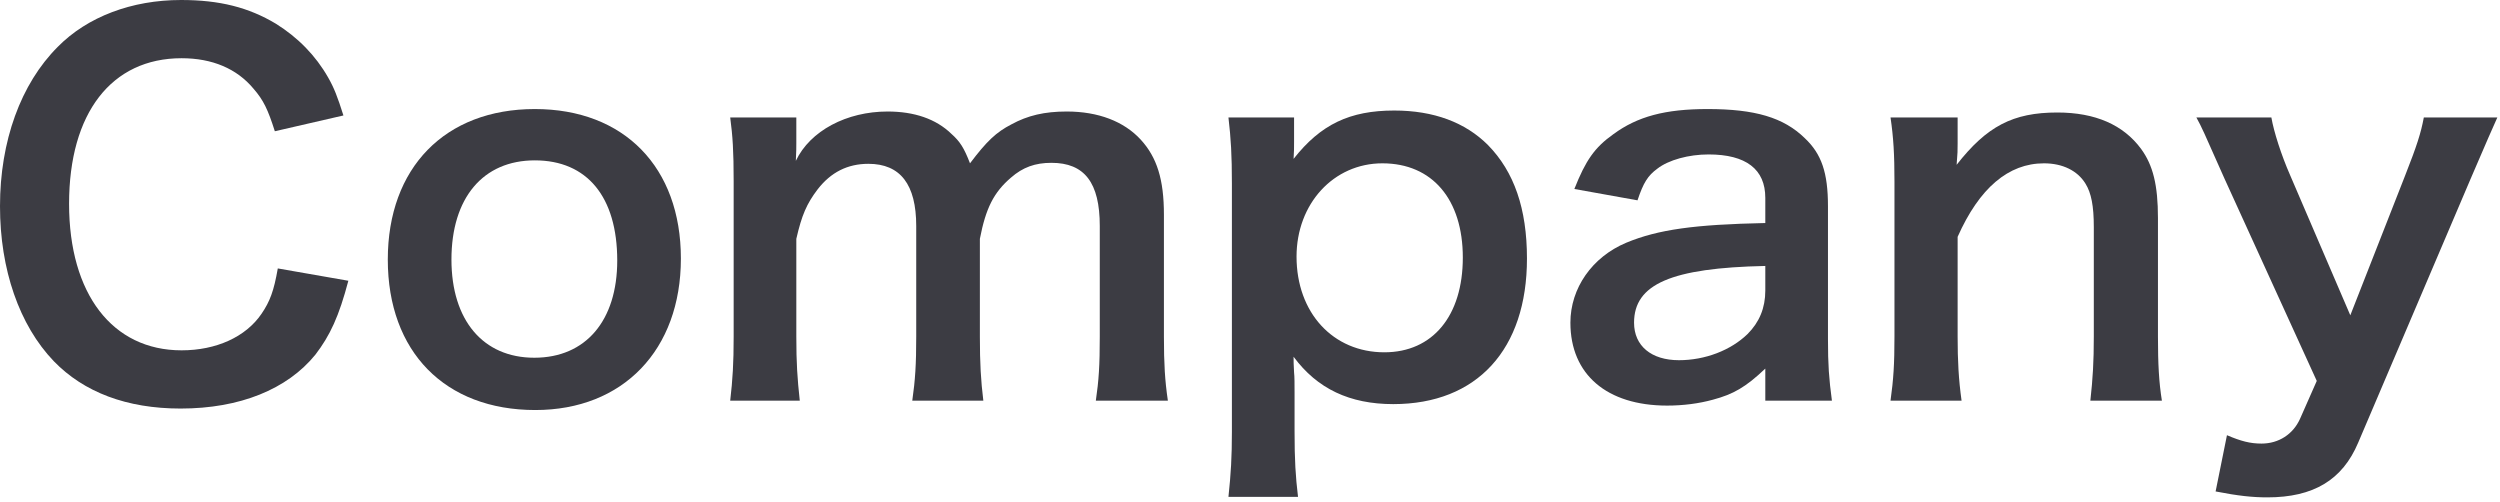 <svg width="304" height="61" viewBox="0 0 304 61" fill="none" xmlns="http://www.w3.org/2000/svg">
<path d="M281.718 46.32L270.498 21.72C267.858 15.78 267.798 15.6 267.078 14.28H276.198C276.498 16.02 277.398 18.84 278.478 21.3L285.798 38.34L292.458 21.36C293.898 17.7 294.378 16.2 294.738 14.28H303.678C303.318 15.06 302.238 17.52 300.438 21.72L286.758 53.82C284.838 58.38 281.298 60.48 275.718 60.48C273.918 60.48 272.178 60.3 269.418 59.76L270.798 52.92C272.478 53.64 273.618 53.94 274.998 53.94C277.098 53.94 278.838 52.8 279.678 50.94L281.718 46.32Z" fill="#3C3C43"/>
<path d="M238.527 48.72H229.887C230.247 46.14 230.367 44.28 230.367 40.92V22.08C230.367 18.78 230.247 16.74 229.887 14.28H238.047V17.46C238.047 18.36 238.047 18.54 237.927 20.04C241.587 15.36 244.767 13.68 250.167 13.68C254.787 13.68 258.207 15.18 260.367 18.12C261.807 20.1 262.407 22.5 262.407 26.52V40.92C262.407 44.22 262.527 46.5 262.887 48.72H254.187C254.487 46.02 254.607 43.98 254.607 40.92V27.6C254.607 25.08 254.307 23.46 253.587 22.32C252.627 20.76 250.827 19.86 248.547 19.86C244.227 19.86 240.687 22.86 238.047 28.8V40.92C238.047 43.86 238.167 46.14 238.527 48.72Z" fill="#3C3C43"/>
<path d="M214.661 48.72V44.82C212.261 47.1 210.761 47.94 208.301 48.6C206.561 49.08 204.641 49.32 202.721 49.32C195.401 49.32 190.961 45.54 190.961 39.24C190.961 35.04 193.601 31.26 197.741 29.52C201.641 27.9 206.081 27.3 214.661 27.12V24.06C214.661 20.58 212.321 18.78 207.761 18.78C205.361 18.78 202.901 19.44 201.521 20.52C200.381 21.36 199.841 22.2 199.121 24.36L191.441 22.98C192.821 19.5 193.901 17.94 196.181 16.32C199.121 14.16 202.481 13.26 207.641 13.26C213.401 13.26 216.881 14.28 219.461 16.8C221.501 18.72 222.281 21 222.281 25.08V41.22C222.281 44.4 222.401 46.02 222.761 48.72H214.661ZM214.661 35.34V32.34C203.201 32.58 198.701 34.56 198.701 39.24C198.701 42.06 200.801 43.8 204.161 43.8C207.341 43.8 210.461 42.6 212.501 40.62C213.941 39.18 214.661 37.44 214.661 35.34Z" fill="#3C3C43"/>
<path d="M157.359 14.28V17.22C157.359 17.88 157.359 18.54 157.299 19.32C160.599 15.12 164.139 13.44 169.539 13.44C174.339 13.44 178.179 14.88 180.939 17.64C184.119 20.88 185.679 25.38 185.679 31.44C185.679 42.48 179.619 49.14 169.419 49.14C164.139 49.14 160.179 47.28 157.299 43.38C157.299 44.1 157.299 44.1 157.359 45.3C157.419 45.72 157.419 46.8 157.419 47.88V52.44C157.419 55.98 157.539 57.9 157.839 60.42H149.379C149.679 57.6 149.799 55.56 149.799 52.5V22.32C149.799 18.84 149.679 16.86 149.379 14.28H157.359ZM177.879 31.32C177.879 24.24 174.159 19.86 168.099 19.86C162.159 19.86 157.659 24.78 157.659 31.2C157.659 38.04 162.099 42.84 168.339 42.84C174.219 42.84 177.879 38.4 177.879 31.32Z" fill="#3C3C43"/>
<path d="M97.253 48.72H88.793C89.093 46.14 89.213 44.16 89.213 40.92V22.08C89.213 18.3 89.093 16.56 88.793 14.28H96.833V17.34C96.833 17.7 96.833 18.6 96.773 19.56C98.513 15.9 102.953 13.56 107.933 13.56C111.173 13.56 113.813 14.46 115.673 16.26C116.753 17.22 117.233 18 117.953 19.86C119.993 17.16 121.133 16.08 122.993 15.12C124.973 14.04 127.013 13.56 129.713 13.56C133.553 13.56 136.673 14.76 138.713 16.98C140.693 19.14 141.533 21.84 141.533 26.1V40.92C141.533 44.28 141.653 46.26 142.013 48.72H133.253C133.613 46.26 133.733 44.46 133.733 40.92V27.48C133.733 22.2 131.873 19.8 127.853 19.8C125.873 19.8 124.373 20.34 122.933 21.6C120.833 23.4 119.873 25.32 119.153 29.04V40.92C119.153 44.22 119.273 46.26 119.573 48.72H110.933C111.293 46.2 111.413 44.34 111.413 40.92V27.48C111.413 22.44 109.493 19.92 105.593 19.92C103.073 19.92 101.033 20.94 99.413 23.04C98.093 24.78 97.493 26.16 96.833 29.04V40.92C96.833 44.16 96.953 45.96 97.253 48.72Z" fill="#3C3C43"/>
<path d="M65.096 49.86C54.116 49.86 47.156 42.78 47.156 31.56C47.156 20.4 54.116 13.26 65.036 13.26C75.896 13.26 82.796 20.34 82.796 31.44C82.796 42.54 75.776 49.86 65.096 49.86ZM65.036 19.5C58.736 19.5 54.896 24.06 54.896 31.56C54.896 38.94 58.736 43.5 64.976 43.5C71.216 43.5 75.056 39 75.056 31.68C75.056 23.94 71.396 19.5 65.036 19.5Z" fill="#3C3C43"/>
<path d="M33.78 32.64L42.36 34.14C41.22 38.46 40.14 40.8 38.34 43.14C34.92 47.34 29.16 49.68 21.96 49.68C15.42 49.68 10.2 47.7 6.54 43.92C2.34 39.54 0 32.76 0 25.08C0 17.16 2.52 10.2 7.02 5.7C10.62 2.04 16.02 0 22.02 0C26.7 0 30.24 0.9 33.54 2.88C36.24 4.56 38.4 6.78 39.9 9.42C40.62 10.68 41.04 11.76 41.76 14.04L33.42 15.96C32.58 13.32 32.04 12.18 30.84 10.8C28.8 8.34 25.8 7.08 22.08 7.08C13.56 7.08 8.4 13.74 8.4 24.78C8.4 35.76 13.68 42.6 22.08 42.6C26.28 42.6 29.88 40.98 31.8 38.16C32.82 36.66 33.3 35.4 33.78 32.64Z" fill="#3C3C43"/>
</svg>
